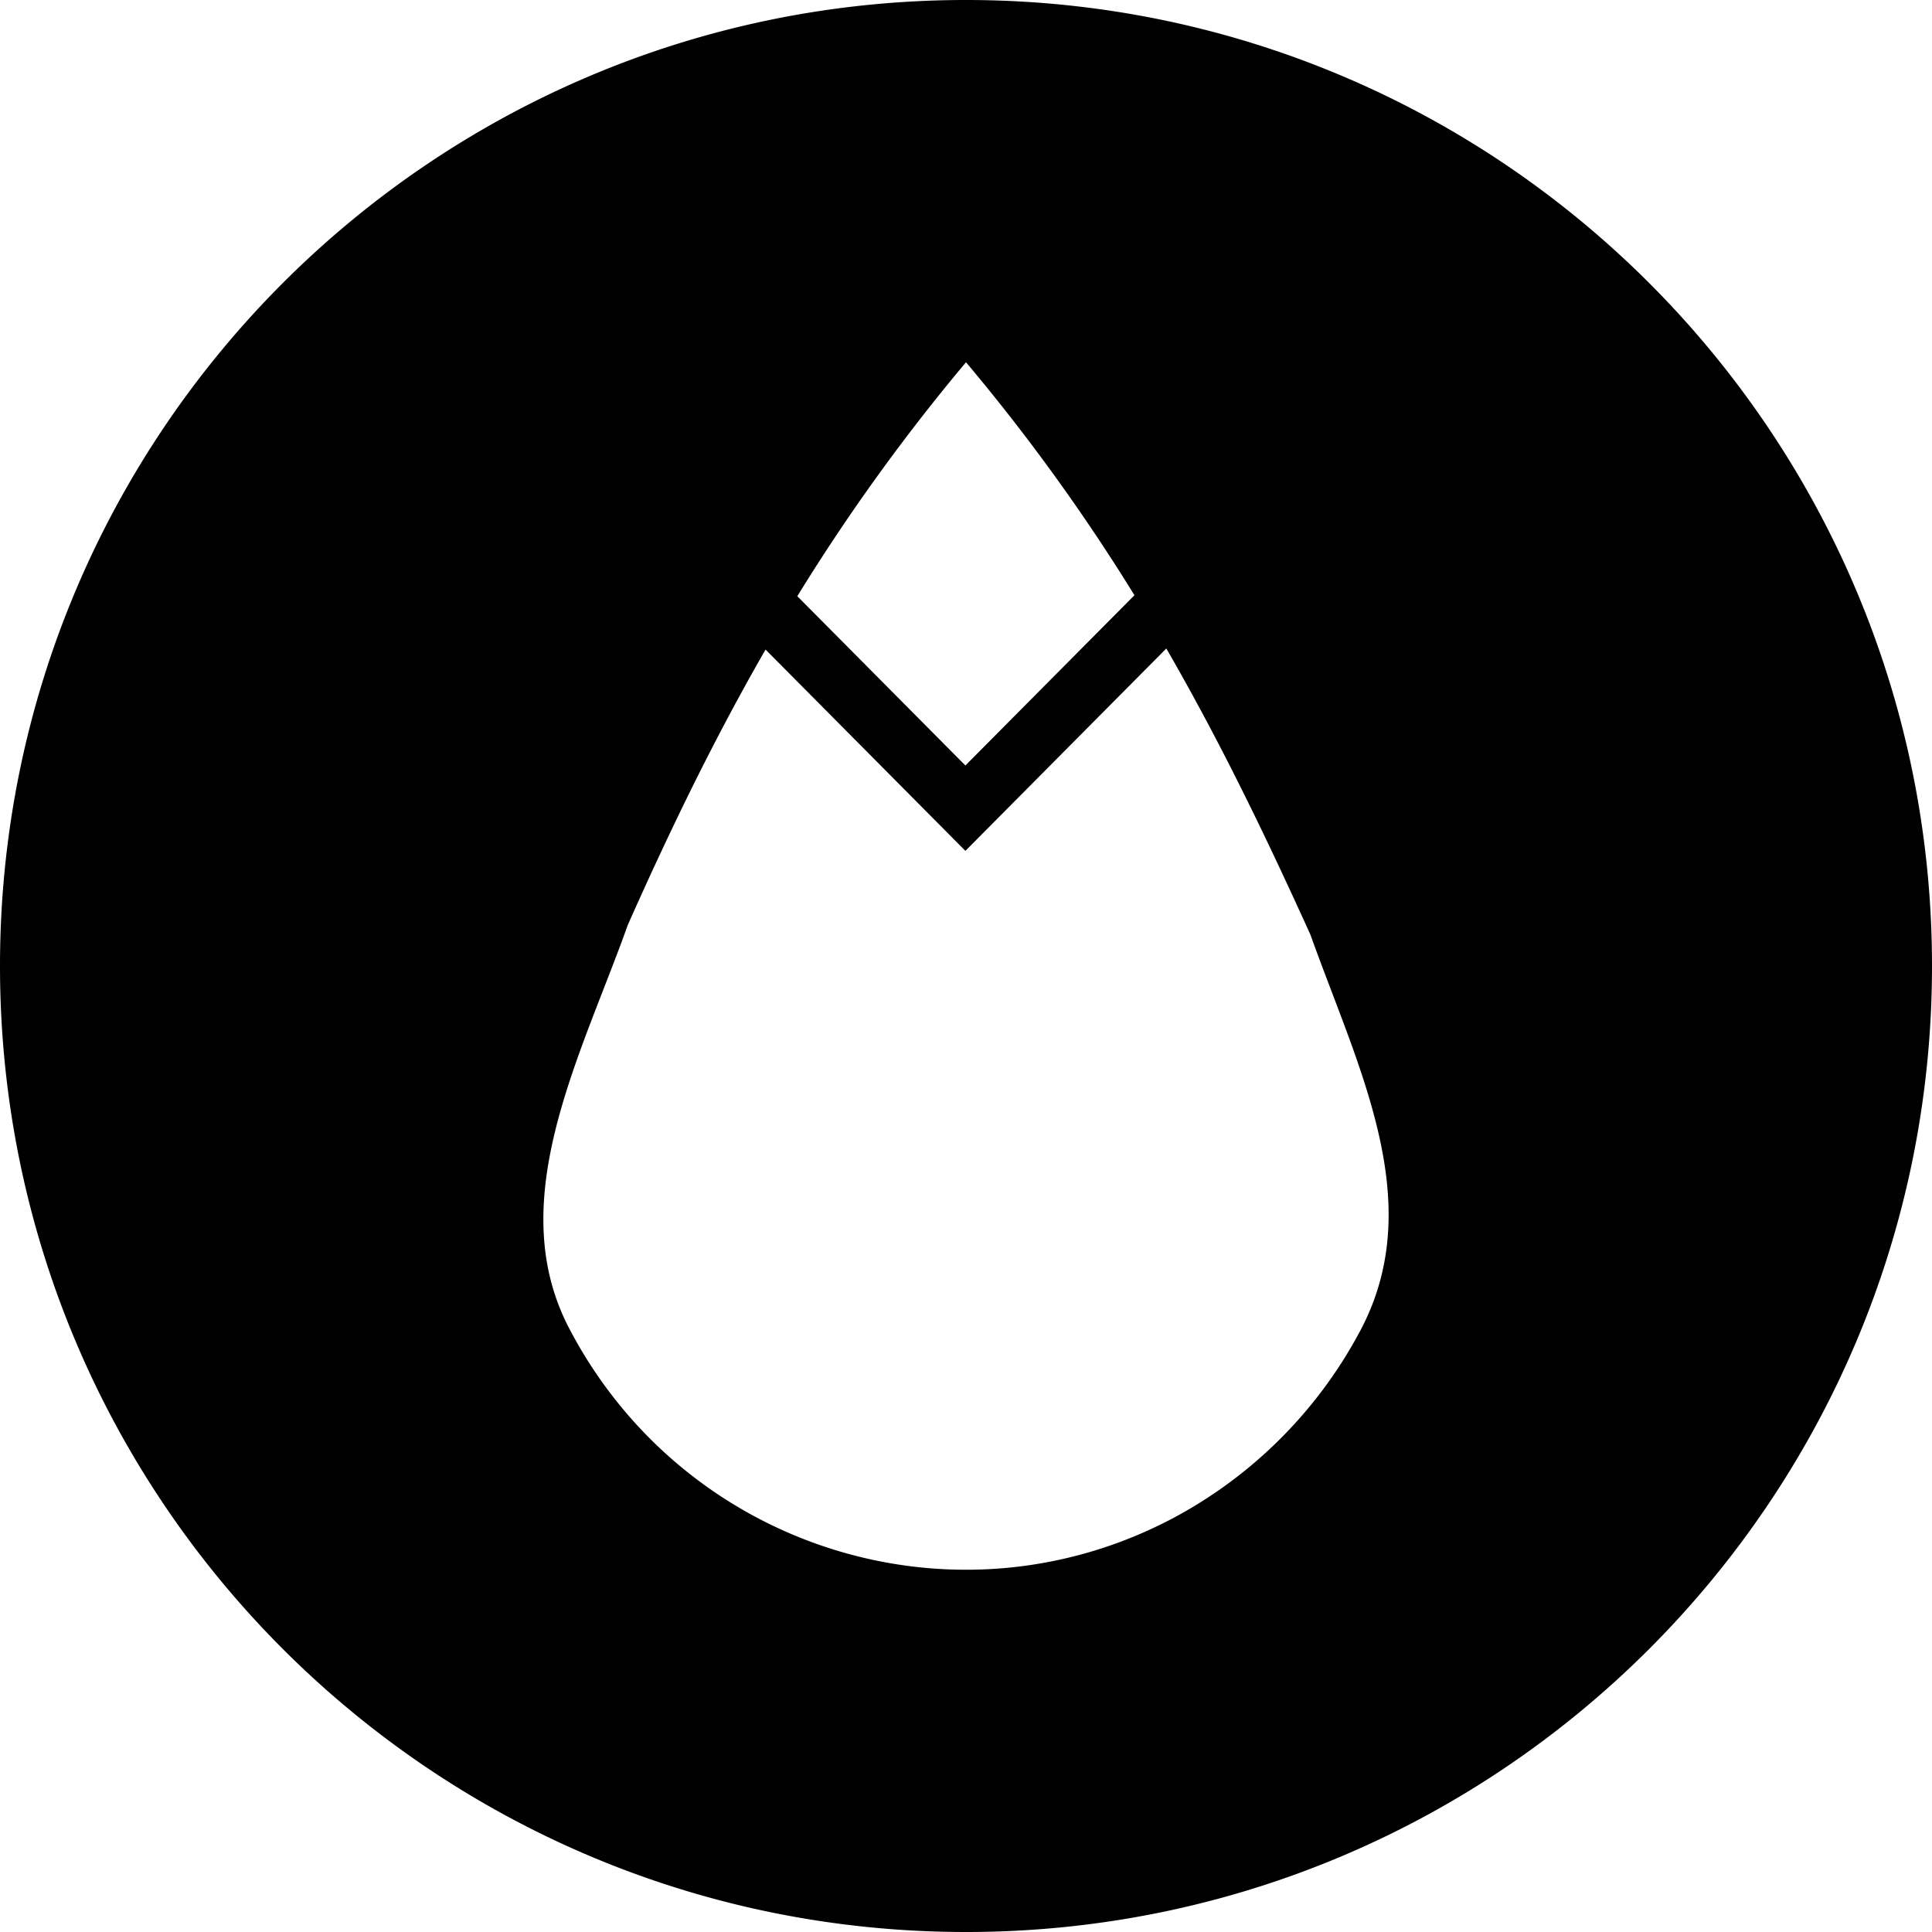 <?xml version="1.0" encoding="utf-8"?><!-- Uploaded to: SVG Repo, www.svgrepo.com, Generator: SVG Repo Mixer Tools -->
<svg fill="#000000" width="800px" height="800px" viewBox="0 0 32 32" xmlns="http://www.w3.org/2000/svg"><path d="M16 32C7.163 32 0 24.837 0 16S7.163 0 16 0s16 7.163 16 16-7.163 16-16 16zm-.01-19.321l2.8-2.82A32.464 32.464 0 0016 6a32.574 32.574 0 00-2.794 3.875l2.784 2.804zm5.718 2.81c-.759-1.676-1.515-3.234-2.39-4.748l-3.328 3.352-3.31-3.334c-.828 1.438-1.558 2.934-2.28 4.557-.786 2.202-2.078 4.577-.97 6.691 1.907 3.644 6.387 5.054 10.006 3.135a7.503 7.503 0 003.112-3.135c1.099-2.114-.054-4.316-.84-6.517z"/></svg>